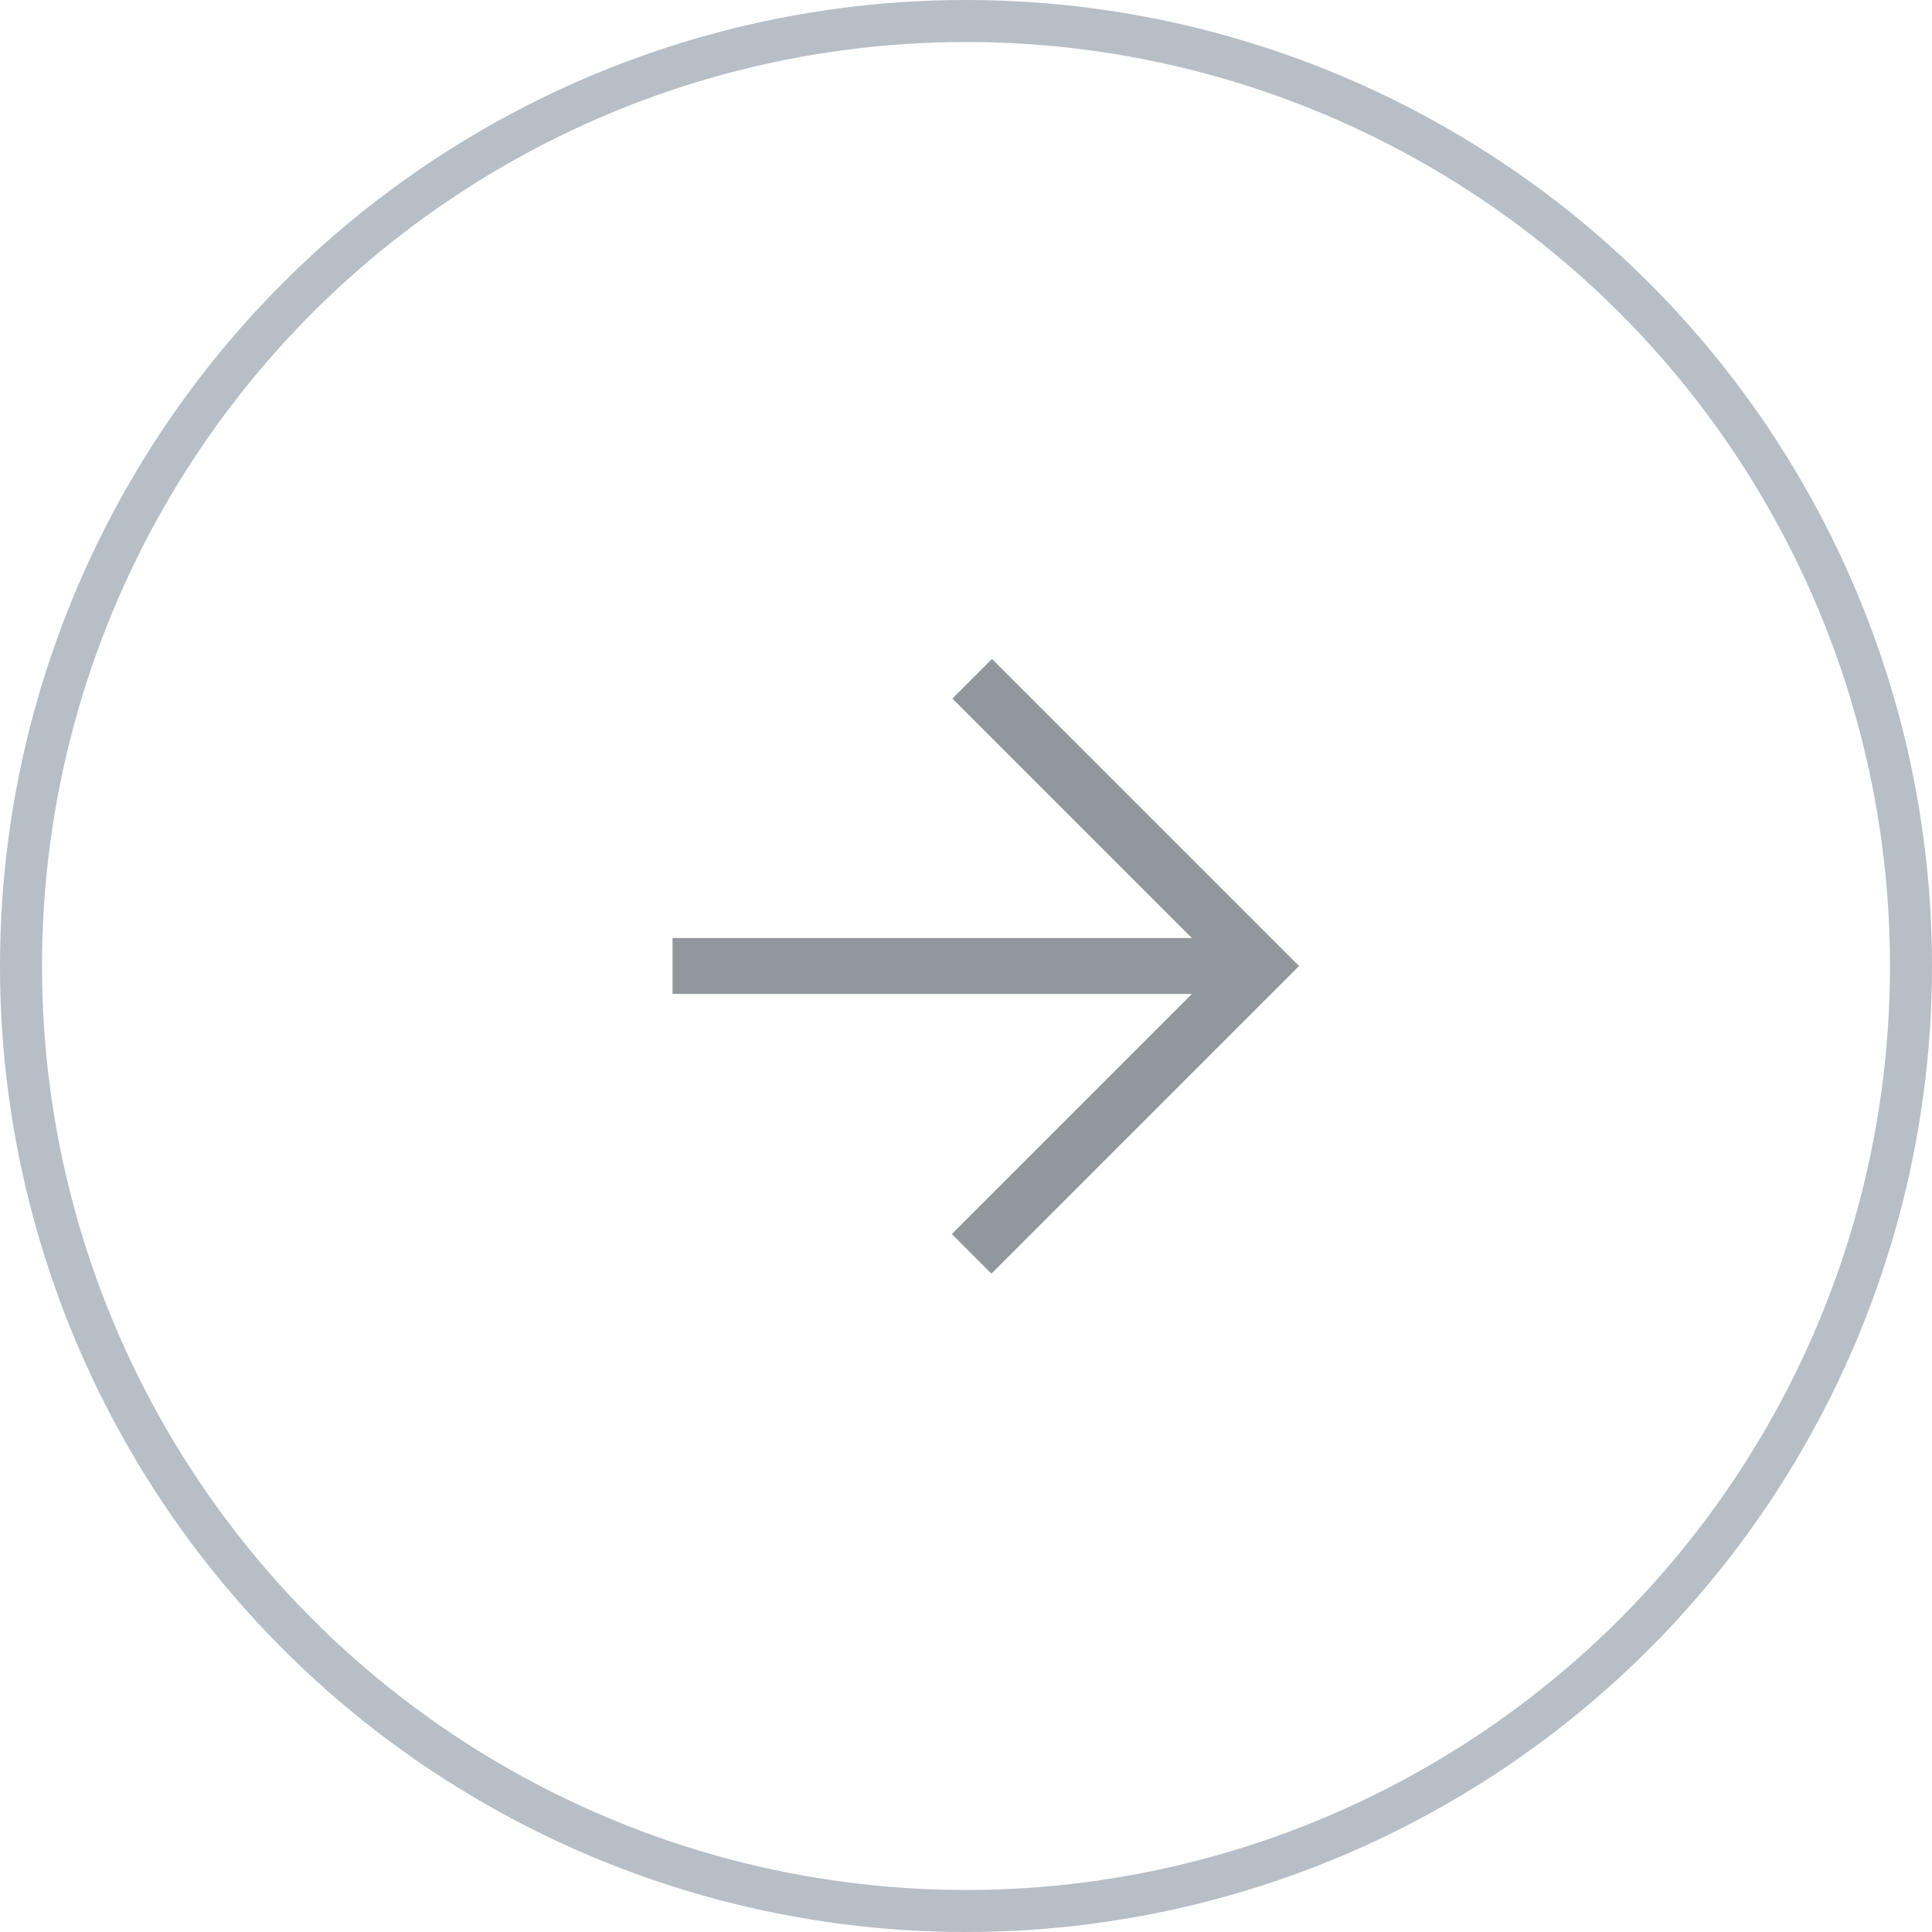<svg width="46" height="46" viewBox="0 0 46 46" fill="none" xmlns="http://www.w3.org/2000/svg">
<circle cx="23" cy="23" r="22.5" stroke="#B6BEC6"/>
<g clip-path="url(#clip0_70_589)">
<path d="M16.013 23L29.403 23M23.134 29.853L29.987 23L23.148 16.161" stroke="#91979D" stroke-width="1.333"/>
</g>
<defs>
<clipPath id="clip0_70_589">
<rect width="16" height="16" fill="white" transform="matrix(-1 0 0 1 31 15)"/>
</clipPath>
</defs>
</svg>
